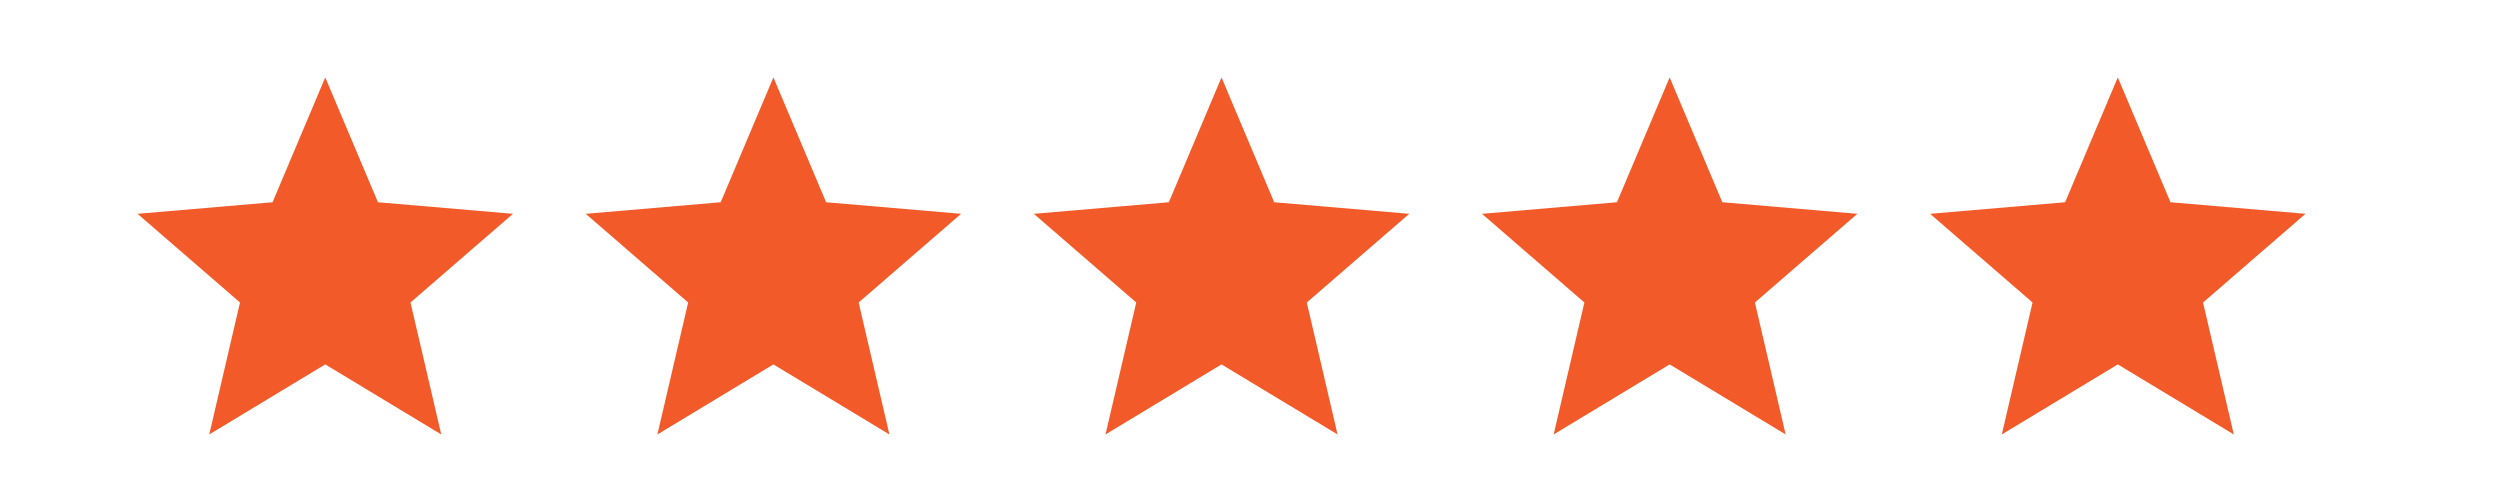 <svg xmlns="http://www.w3.org/2000/svg" id="Calque_1" viewBox="0 0 500 100"><defs><style>      .st0 {        fill: #f25b29;      }    </style></defs><polygon class="st0" points="65.05 15.48 75.59 40.45 102.59 42.76 82.1 60.5 88.25 86.89 65.05 72.88 41.85 86.89 48 60.5 27.51 42.76 54.51 40.45 65.05 15.48"></polygon><polygon class="st0" points="154.68 15.48 165.22 40.45 192.22 42.76 171.73 60.5 177.88 86.89 154.68 72.88 131.48 86.89 137.63 60.5 117.14 42.76 144.14 40.45 154.68 15.48"></polygon><polygon class="st0" points="244.3 15.48 254.84 40.45 281.85 42.76 261.36 60.5 267.51 86.89 244.3 72.88 221.1 86.89 227.25 60.5 206.76 42.76 233.77 40.45 244.3 15.48"></polygon><polygon class="st0" points="333.93 15.48 344.47 40.45 371.47 42.76 350.98 60.5 357.13 86.89 333.93 72.88 310.73 86.89 316.88 60.5 296.39 42.76 323.39 40.45 333.93 15.48"></polygon><polygon class="st0" points="423.56 15.48 434.1 40.45 461.1 42.76 440.61 60.5 446.76 86.89 423.56 72.88 400.36 86.89 406.51 60.5 386.02 42.76 413.02 40.45 423.56 15.48"></polygon></svg>
